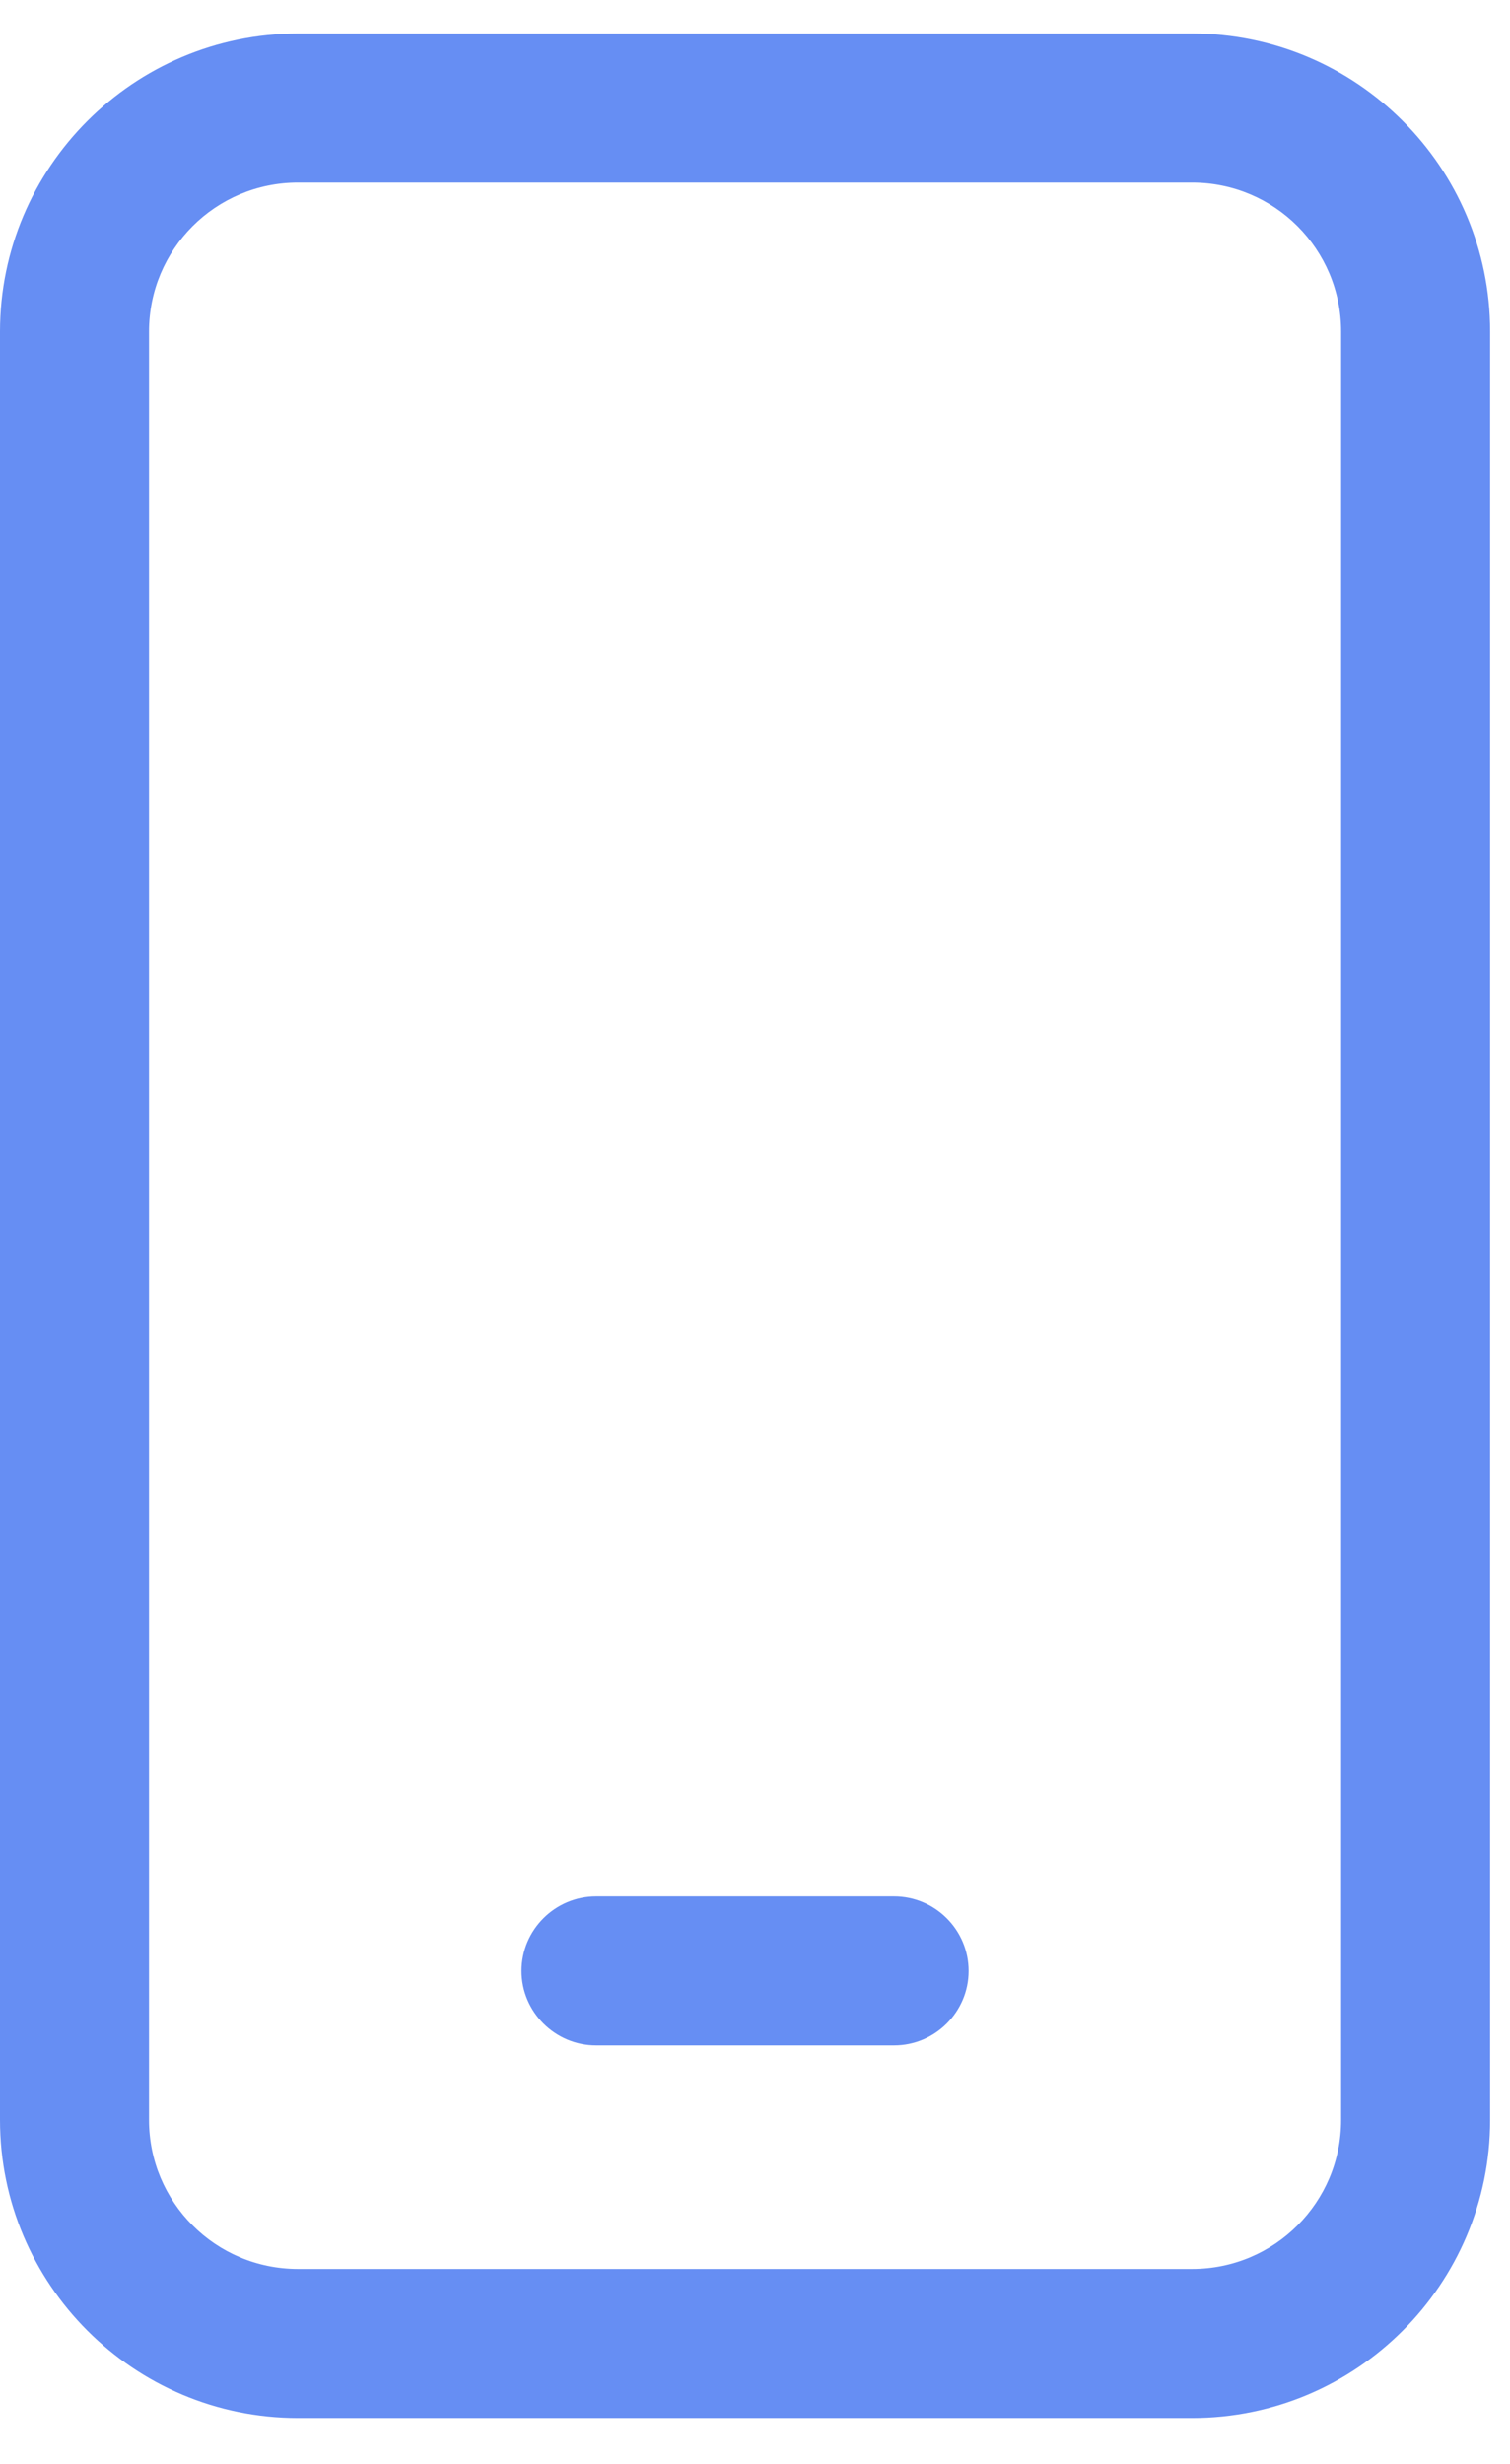 <svg width="19" height="31" viewBox="0 0 19 31" fill="none" xmlns="http://www.w3.org/2000/svg">
<path d="M3.75 2.297C2.713 2.297 1.875 3.135 1.875 4.172V26.672C1.875 27.709 2.713 28.547 3.75 28.547H15C16.037 28.547 16.875 27.709 16.875 26.672V4.172C16.875 3.135 16.037 2.297 15 2.297H3.75ZM0 4.172C0 2.104 1.682 0.422 3.75 0.422H15C17.068 0.422 18.75 2.104 18.75 4.172V26.672C18.75 28.74 17.068 30.422 15 30.422H3.75C1.682 30.422 0 28.74 0 26.672V4.172ZM7.5 23.859H11.25C11.766 23.859 12.188 24.281 12.188 24.797C12.188 25.312 11.766 25.734 11.25 25.734H7.5C6.984 25.734 6.562 25.312 6.562 24.797C6.562 24.281 6.984 23.859 7.5 23.859Z" fill="#668EF3"/>
</svg>

